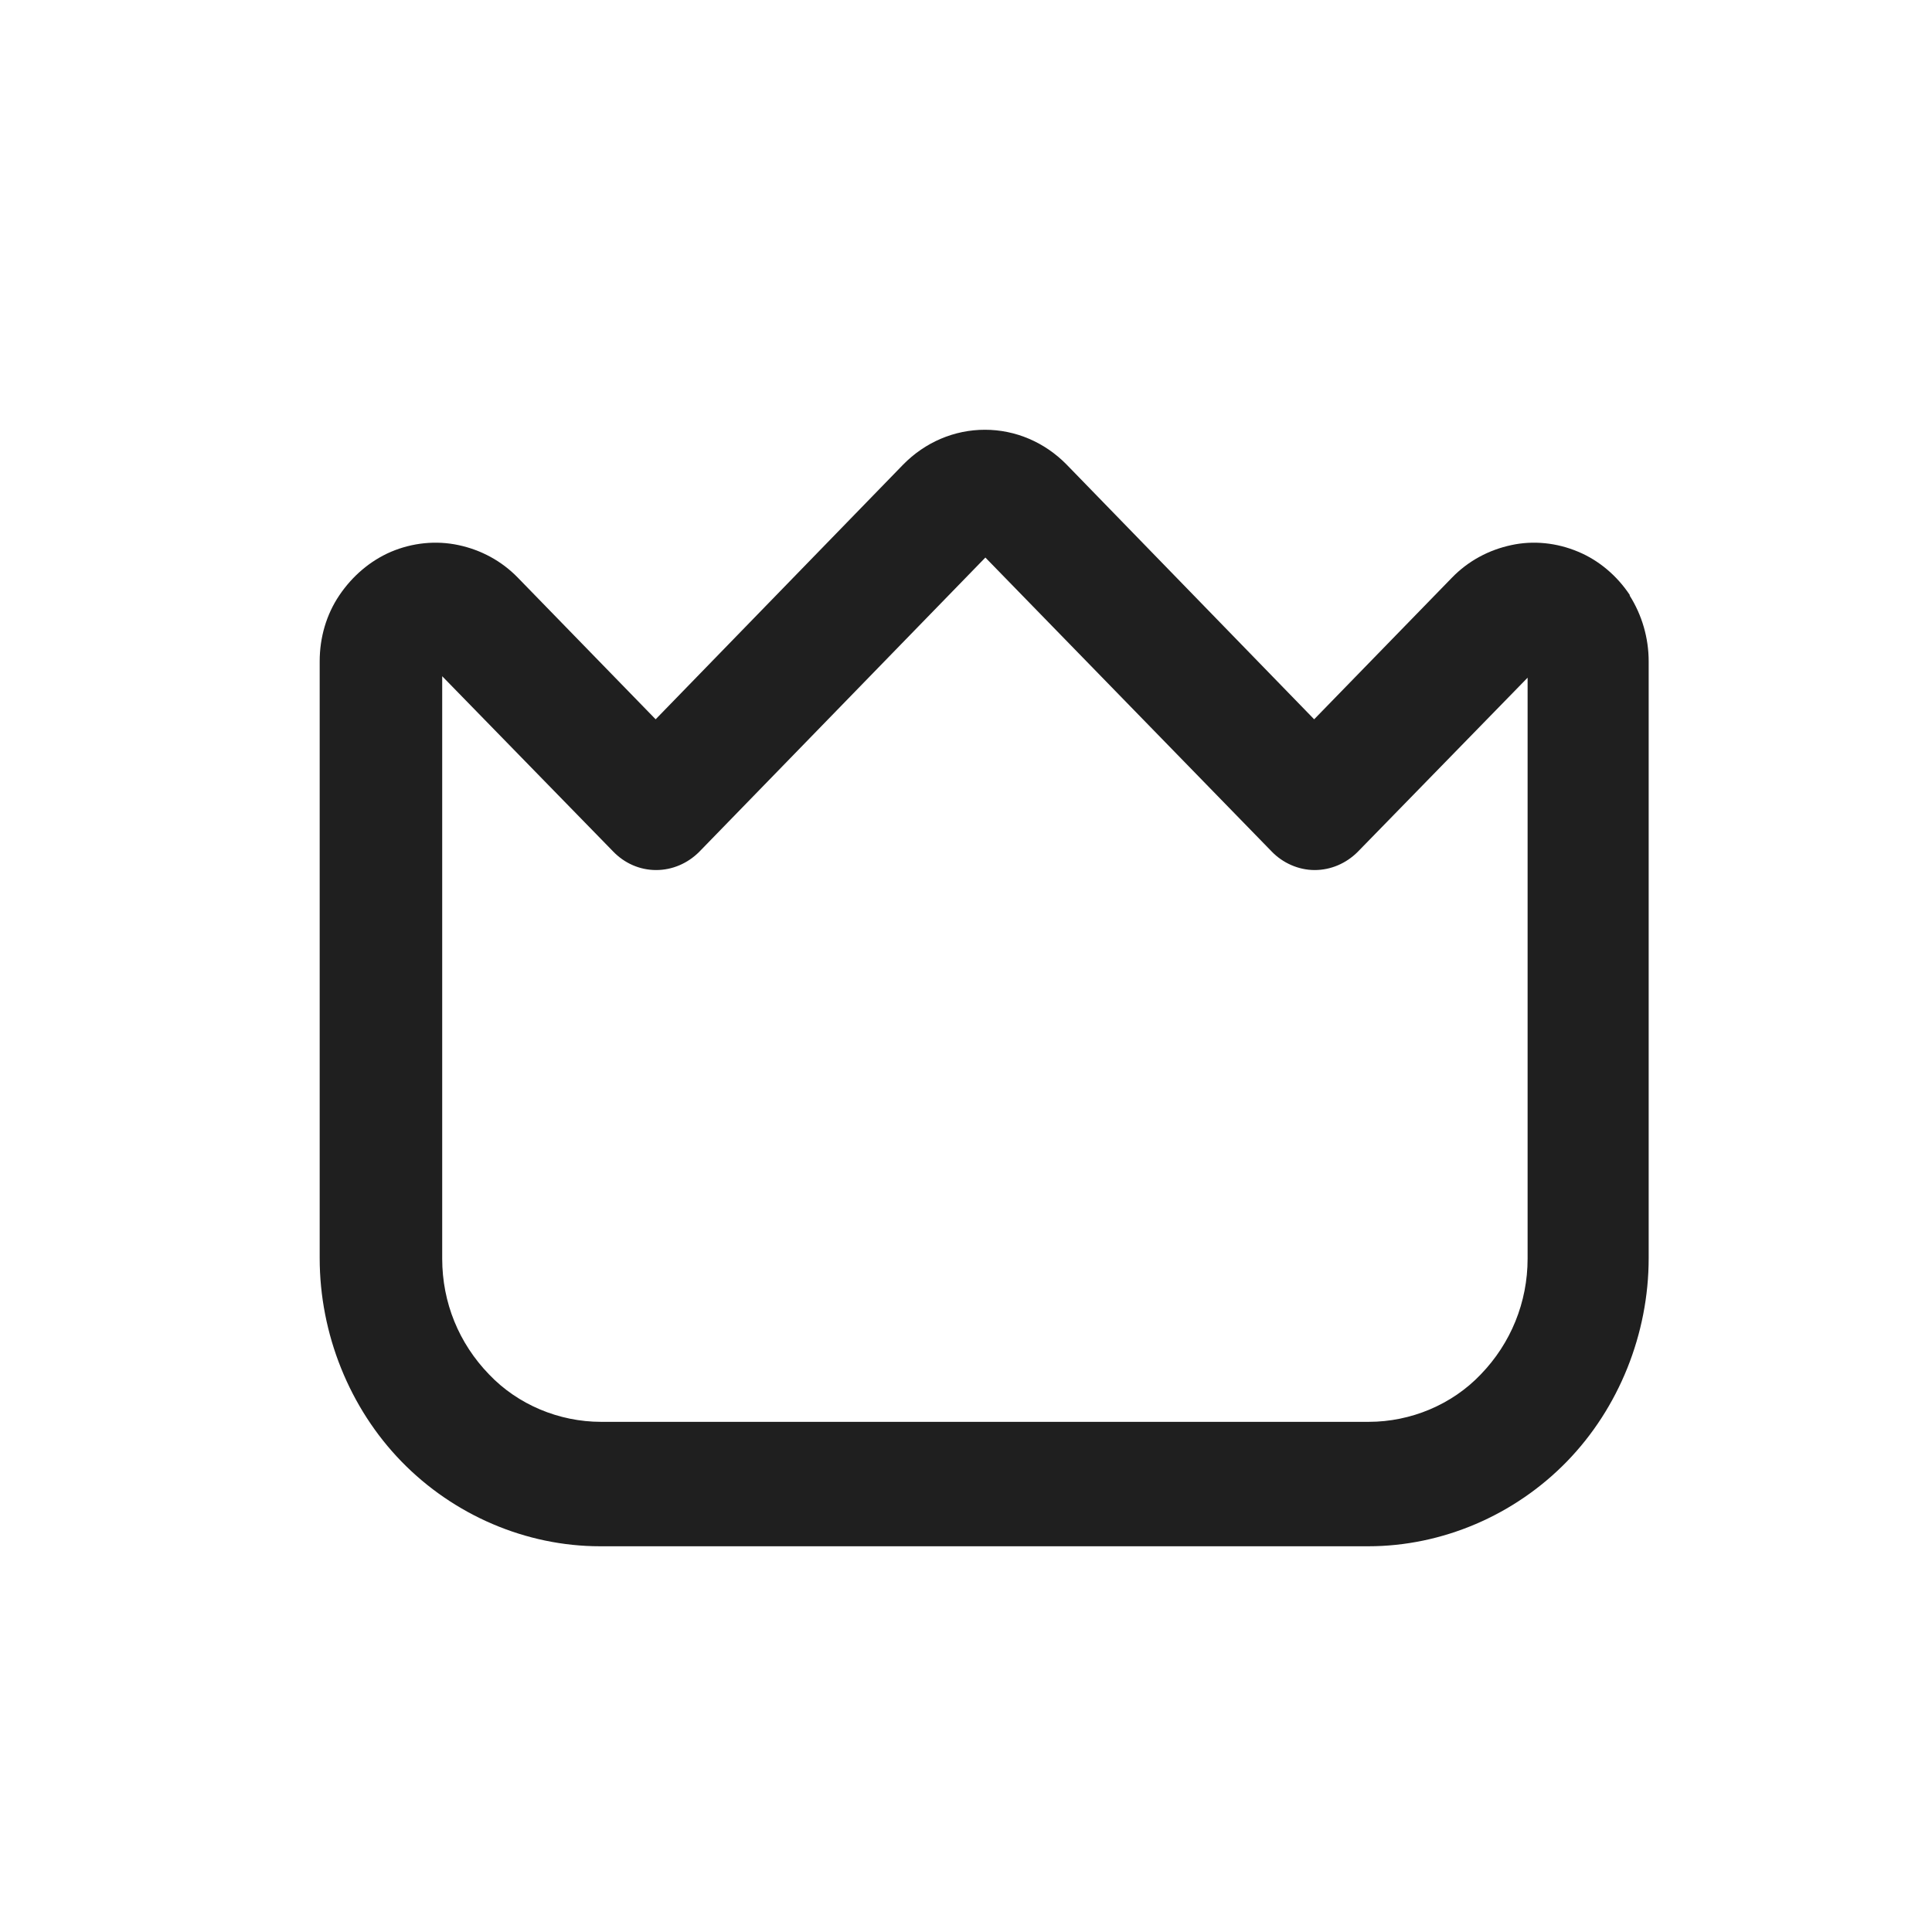 <?xml version="1.0" encoding="UTF-8"?>
<svg id="_Слой_1" data-name="Слой 1" xmlns="http://www.w3.org/2000/svg" viewBox="0 0 40.37 40.37">
  <defs>
    <style>
      .cls-1 {
        fill: #1f1f1f;
      }
    </style>
  </defs>
  <path class="cls-1" d="M34.06,12.44c-.27-.41-.65-.73-1.08-.91h0c-.45-.19-.94-.24-1.4-.14-.47.1-.9.33-1.24.68l-2.88,2.96-5.17-5.32c-.46-.47-1.07-.73-1.71-.73s-1.25.26-1.71.73l-5.17,5.32-2.88-2.96c-.34-.35-.77-.58-1.24-.68-.47-.1-.96-.05-1.41.14-.44.19-.81.51-1.08.91-.27.4-.41.88-.41,1.38v12.47c0,1.58.62,3.13,1.71,4.25,1.09,1.12,2.6,1.77,4.15,1.77h16.05c1.55,0,3.06-.65,4.15-1.77,1.09-1.12,1.71-2.67,1.71-4.25v-12.47c0-.49-.14-.97-.4-1.38ZM31.92,14.13v12.17c0,.91-.35,1.77-.98,2.42-.6.63-1.46.99-2.34.99H12.56c-.88,0-1.74-.36-2.34-.99-.63-.65-.98-1.5-.98-2.42v-12.17l3.57,3.66c.24.25.56.39.9.39s.66-.14.9-.38l5.98-6.15,5.98,6.14c.23.24.56.39.9.39s.66-.14.9-.38l3.57-3.66Z"/>
</svg>